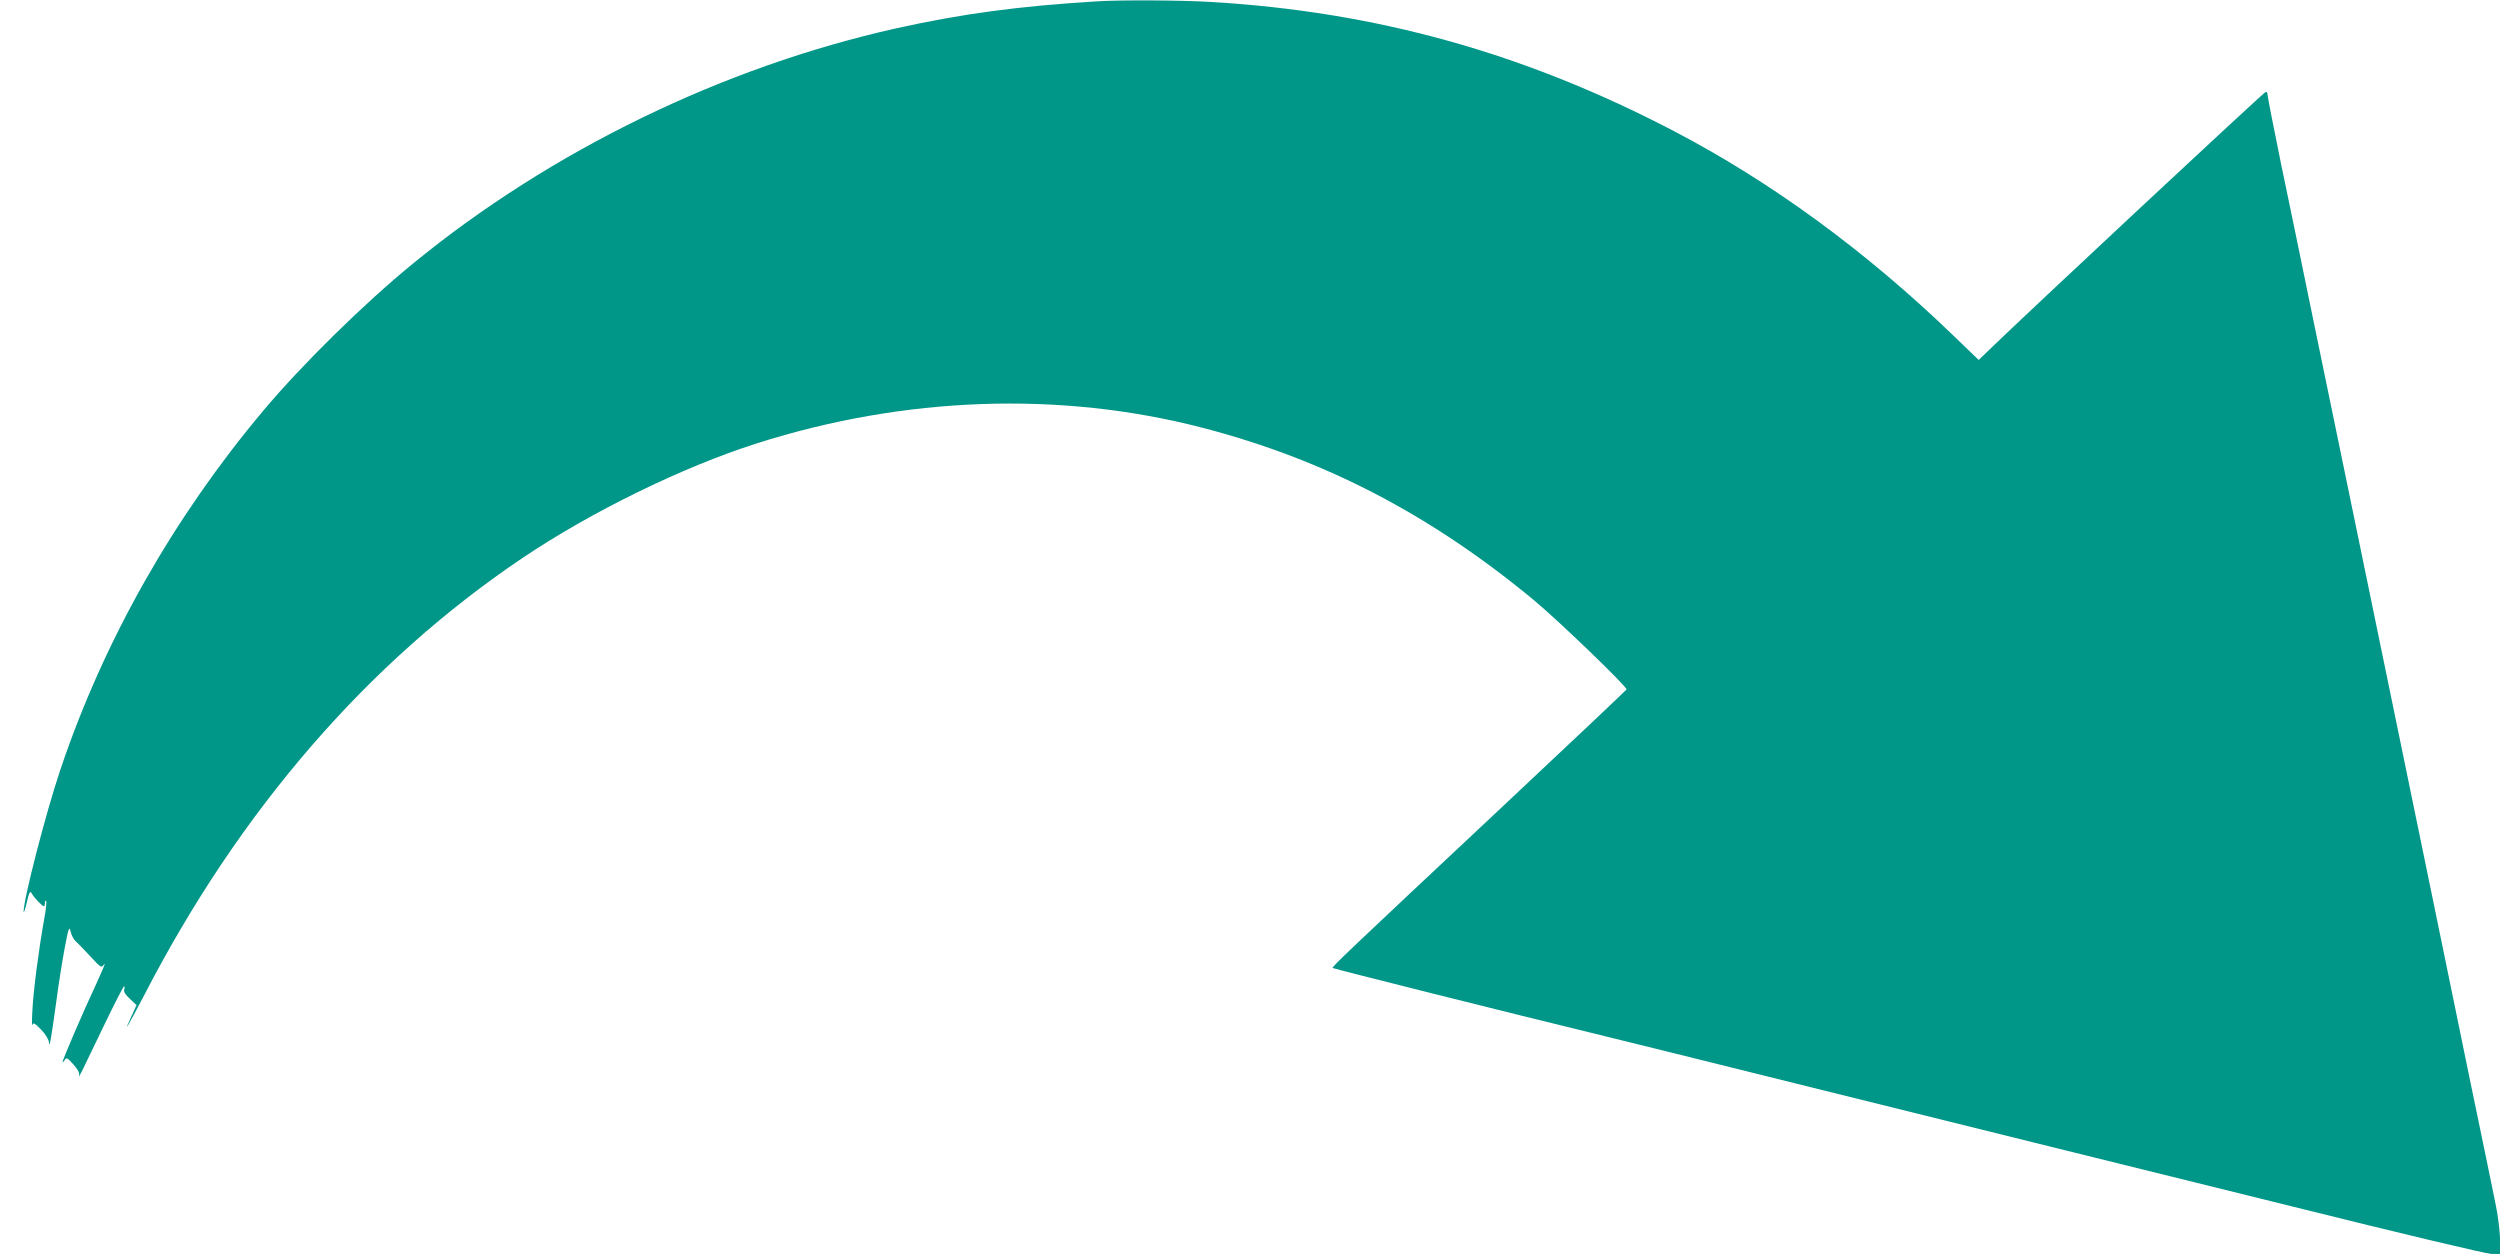 <?xml version="1.0" standalone="no"?>
<!DOCTYPE svg PUBLIC "-//W3C//DTD SVG 20010904//EN"
 "http://www.w3.org/TR/2001/REC-SVG-20010904/DTD/svg10.dtd">
<svg version="1.0" xmlns="http://www.w3.org/2000/svg"
 width="1280pt" height="642pt" viewBox="0 0 1280 642"
 preserveAspectRatio="xMidYMid meet">
<g transform="translate(0,642) scale(0.1,-0.1)"
fill="#009688" stroke="none">
<path d="M5615 6413 c-395 -24 -688 -63 -1026 -138 -887 -198 -1768 -626
-2474 -1204 -250 -204 -567 -516 -763 -749 -462 -549 -819 -1178 -1042 -1840
-75 -222 -192 -676 -189 -731 0 -9 8 13 16 48 13 55 17 62 26 46 12 -22 53
-65 62 -65 3 0 5 7 5 17 0 9 3 14 6 10 4 -3 -1 -46 -10 -94 -26 -143 -55 -363
-60 -464 -3 -52 -3 -86 0 -77 4 14 12 10 45 -24 23 -24 39 -52 40 -67 2 -32
12 26 39 224 11 83 30 202 42 265 18 97 23 110 29 82 4 -18 15 -40 25 -50 11
-9 45 -45 76 -78 56 -61 57 -61 72 -40 9 11 -10 -33 -40 -99 -67 -142 -174
-392 -174 -403 0 -4 5 1 11 10 8 15 14 13 44 -21 24 -26 33 -45 30 -57 -7 -25
14 19 129 259 52 108 98 197 101 197 4 0 4 -7 1 -16 -4 -11 6 -27 29 -48 l34
-32 -24 -53 c-50 -106 -23 -62 64 105 489 947 1147 1706 1936 2237 352 237
820 466 1200 587 757 241 1553 269 2281 80 625 -162 1168 -444 1699 -884 123
-102 478 -444 473 -456 -2 -4 -307 -292 -678 -640 -752 -705 -832 -781 -827
-786 3 -4 945 -240 1312 -329 99 -24 608 -150 1130 -280 523 -130 1076 -267
1230 -305 154 -38 716 -177 1249 -309 533 -133 988 -241 1012 -241 l44 0 0 75
c0 41 -11 128 -25 192 -13 65 -69 337 -125 605 -55 269 -145 706 -200 973 -55
267 -145 703 -200 970 -55 267 -145 703 -200 970 -55 267 -145 704 -201 973
-55 268 -131 638 -170 823 -38 186 -69 344 -69 353 0 9 -4 16 -9 16 -8 0
-1229 -1139 -1413 -1318 l-57 -55 -133 128 c-448 432 -932 785 -1428 1044
-766 400 -1524 611 -2370 661 -151 9 -463 11 -585 3z"/>
</g>
</svg>

